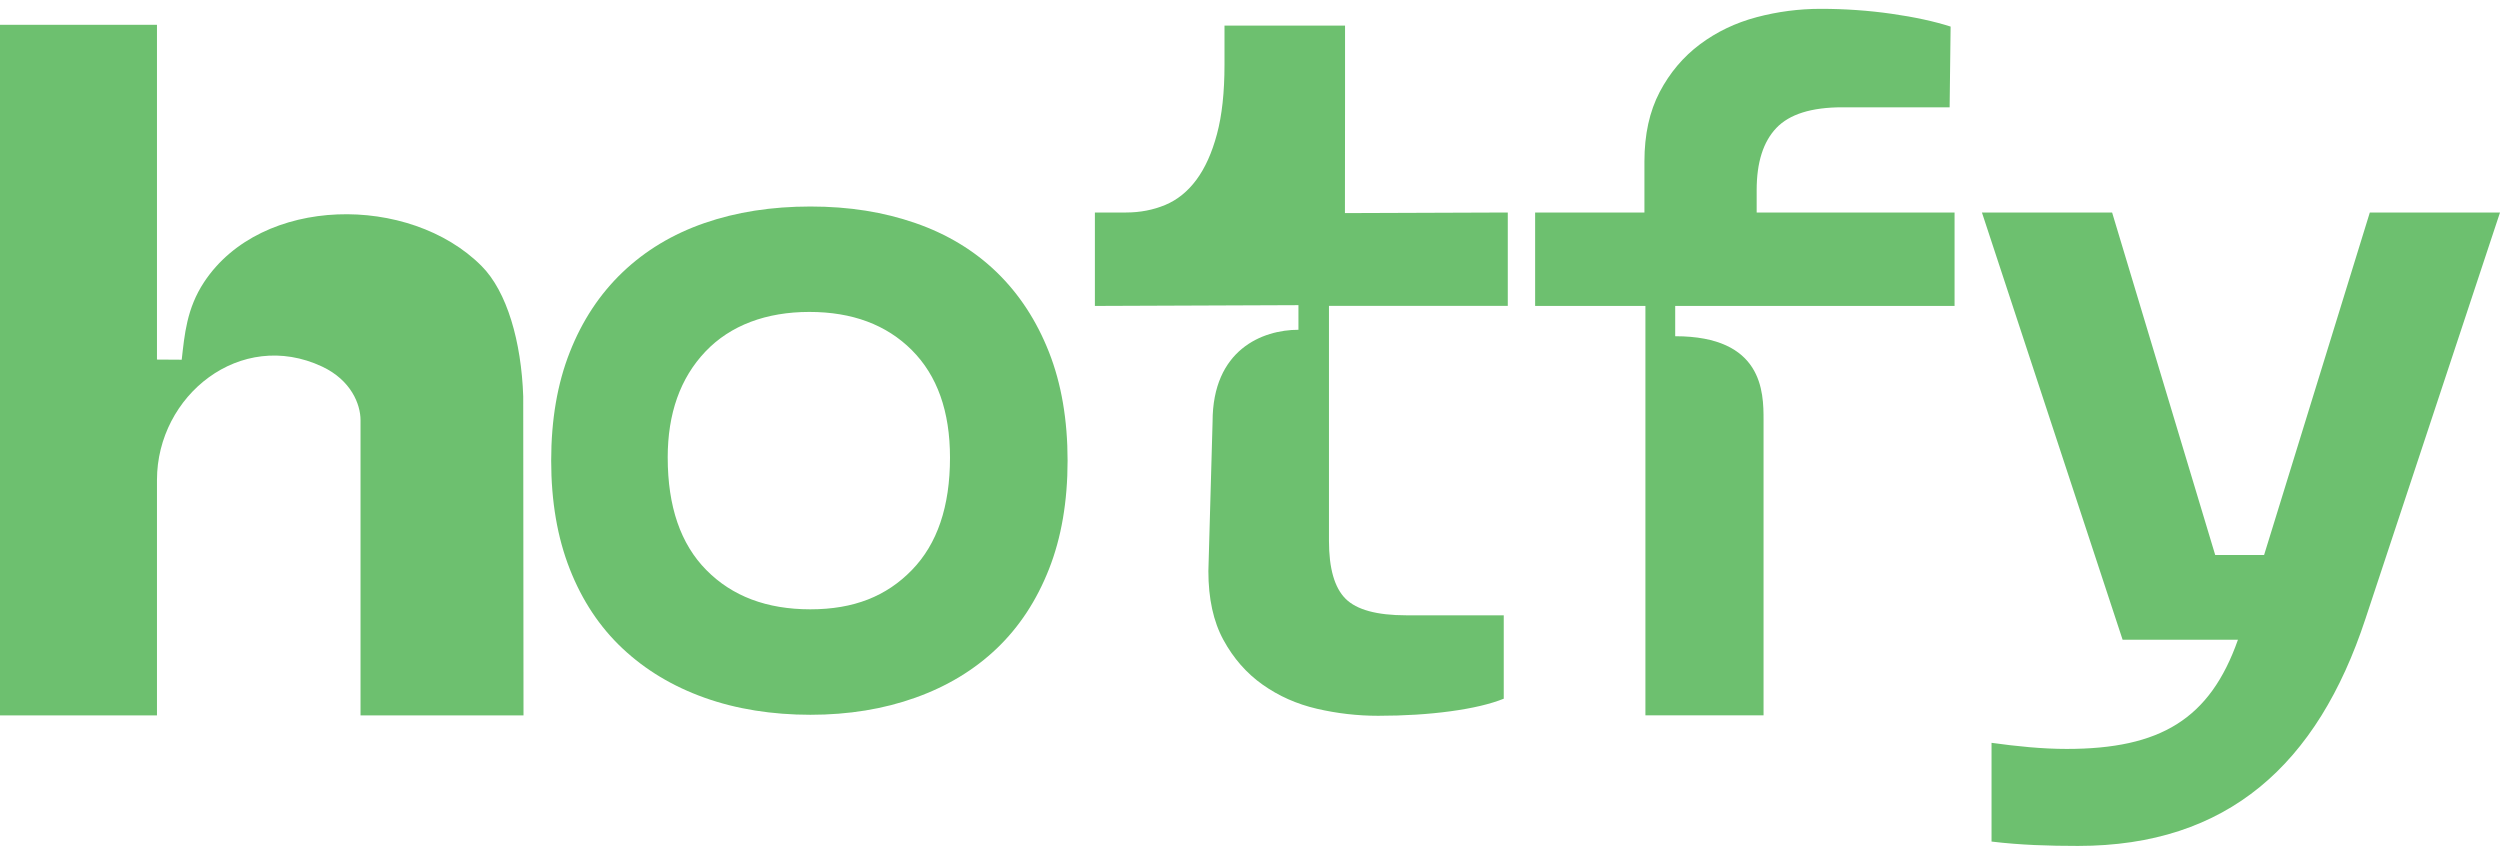 <svg xmlns="http://www.w3.org/2000/svg" width="114" height="39" viewBox="0 0 114 39" fill="none"><path d="M90.816 33.873C91.972 34.033 93.127 34.151 94.241 34.151C98.504 34.151 100.774 32.797 102.05 29.172H96.791L90.376 9.69H96.312L101.013 25.307H103.243L108.064 9.69H114L107.865 28.216C105.674 34.869 101.571 38.574 94.758 38.574C93.443 38.574 92.129 38.535 90.814 38.375V33.873H90.816Z" fill="#6DC06F"></path><path d="M25.134 21.005C25.134 19.142 25.416 17.494 25.983 16.058C26.547 14.623 27.349 13.409 28.388 12.416C29.427 11.424 30.67 10.675 32.122 10.172C33.573 9.669 35.184 9.417 36.956 9.417C38.727 9.417 40.292 9.669 41.742 10.172C43.193 10.675 44.429 11.426 45.453 12.416C46.476 13.409 47.269 14.623 47.834 16.058C48.399 17.494 48.682 19.143 48.682 21.005C48.682 22.866 48.399 24.517 47.834 25.951C47.269 27.387 46.474 28.594 45.453 29.57C44.429 30.547 43.193 31.296 41.742 31.814C40.292 32.333 38.697 32.594 36.956 32.594C35.215 32.594 33.573 32.335 32.122 31.814C30.672 31.296 29.427 30.547 28.388 29.57C27.349 28.594 26.547 27.387 25.983 25.951C25.418 24.516 25.134 22.867 25.134 21.005ZM30.448 20.867C30.448 23.098 31.035 24.808 32.212 25.997C33.388 27.189 34.967 27.785 36.952 27.785C38.937 27.785 40.419 27.189 41.579 25.997C42.74 24.806 43.32 23.098 43.32 20.867C43.32 18.761 42.74 17.126 41.579 15.965C40.419 14.805 38.86 14.224 36.906 14.224C34.952 14.224 33.31 14.827 32.165 16.034C31.02 17.241 30.447 18.852 30.447 20.867H30.448Z" fill="#6DC06F"></path><path d="M49.927 13.949V9.69H51.347C51.987 9.69 52.583 9.575 53.134 9.346C53.684 9.116 54.158 8.735 54.554 8.201C54.951 7.667 55.265 6.972 55.493 6.117C55.723 5.262 55.837 4.209 55.837 2.956V1.168H61.334V4.513C61.334 4.611 61.329 9.717 61.329 9.717L68.755 9.69V13.949H60.601V24.668C60.601 25.922 60.854 26.799 61.357 27.302C61.86 27.805 62.783 28.058 64.128 28.058H68.571V31.861C67.96 32.106 67.151 32.297 66.144 32.434C65.136 32.571 64.037 32.64 62.845 32.64C61.898 32.64 60.967 32.532 60.05 32.319C59.133 32.106 58.309 31.739 57.576 31.22C56.843 30.702 56.247 30.022 55.789 29.182C55.33 28.343 55.102 27.297 55.102 26.044L55.294 19.222C55.294 15.951 57.562 15.038 59.209 15.038V13.915L49.924 13.951L49.927 13.949Z" fill="#6DC06F"></path><path d="M74.986 7.362C74.986 6.134 75.218 5.08 75.681 4.196C76.145 3.313 76.76 2.587 77.522 2.018C78.284 1.45 79.144 1.038 80.102 0.784C81.06 0.53 82.034 0.403 83.021 0.403C84.129 0.403 85.205 0.478 86.254 0.628C87.302 0.777 88.2 0.973 88.948 1.212L88.903 4.893H84.01C82.602 4.893 81.6 5.207 81.002 5.835C80.403 6.464 80.104 7.406 80.104 8.665V9.69H89.128V13.95H76.389V15.332C80.396 15.332 80.418 17.885 80.418 19.142V32.62H75.031V13.95H70.002V9.69H74.986V7.362Z" fill="#6DC06F"></path><path d="M7.158 1.129V16.396L8.286 16.403C8.416 15.259 8.513 14.069 9.304 12.868C11.922 8.895 18.68 8.848 21.953 12.123C23.124 13.293 23.774 15.586 23.859 18.07L23.872 32.623H16.44V19.157C16.44 18.436 16.011 17.337 14.687 16.715C10.963 14.971 7.158 18.037 7.158 21.887V32.623H0V1.131H7.158V1.129Z" fill="#6DC06F"></path></svg>